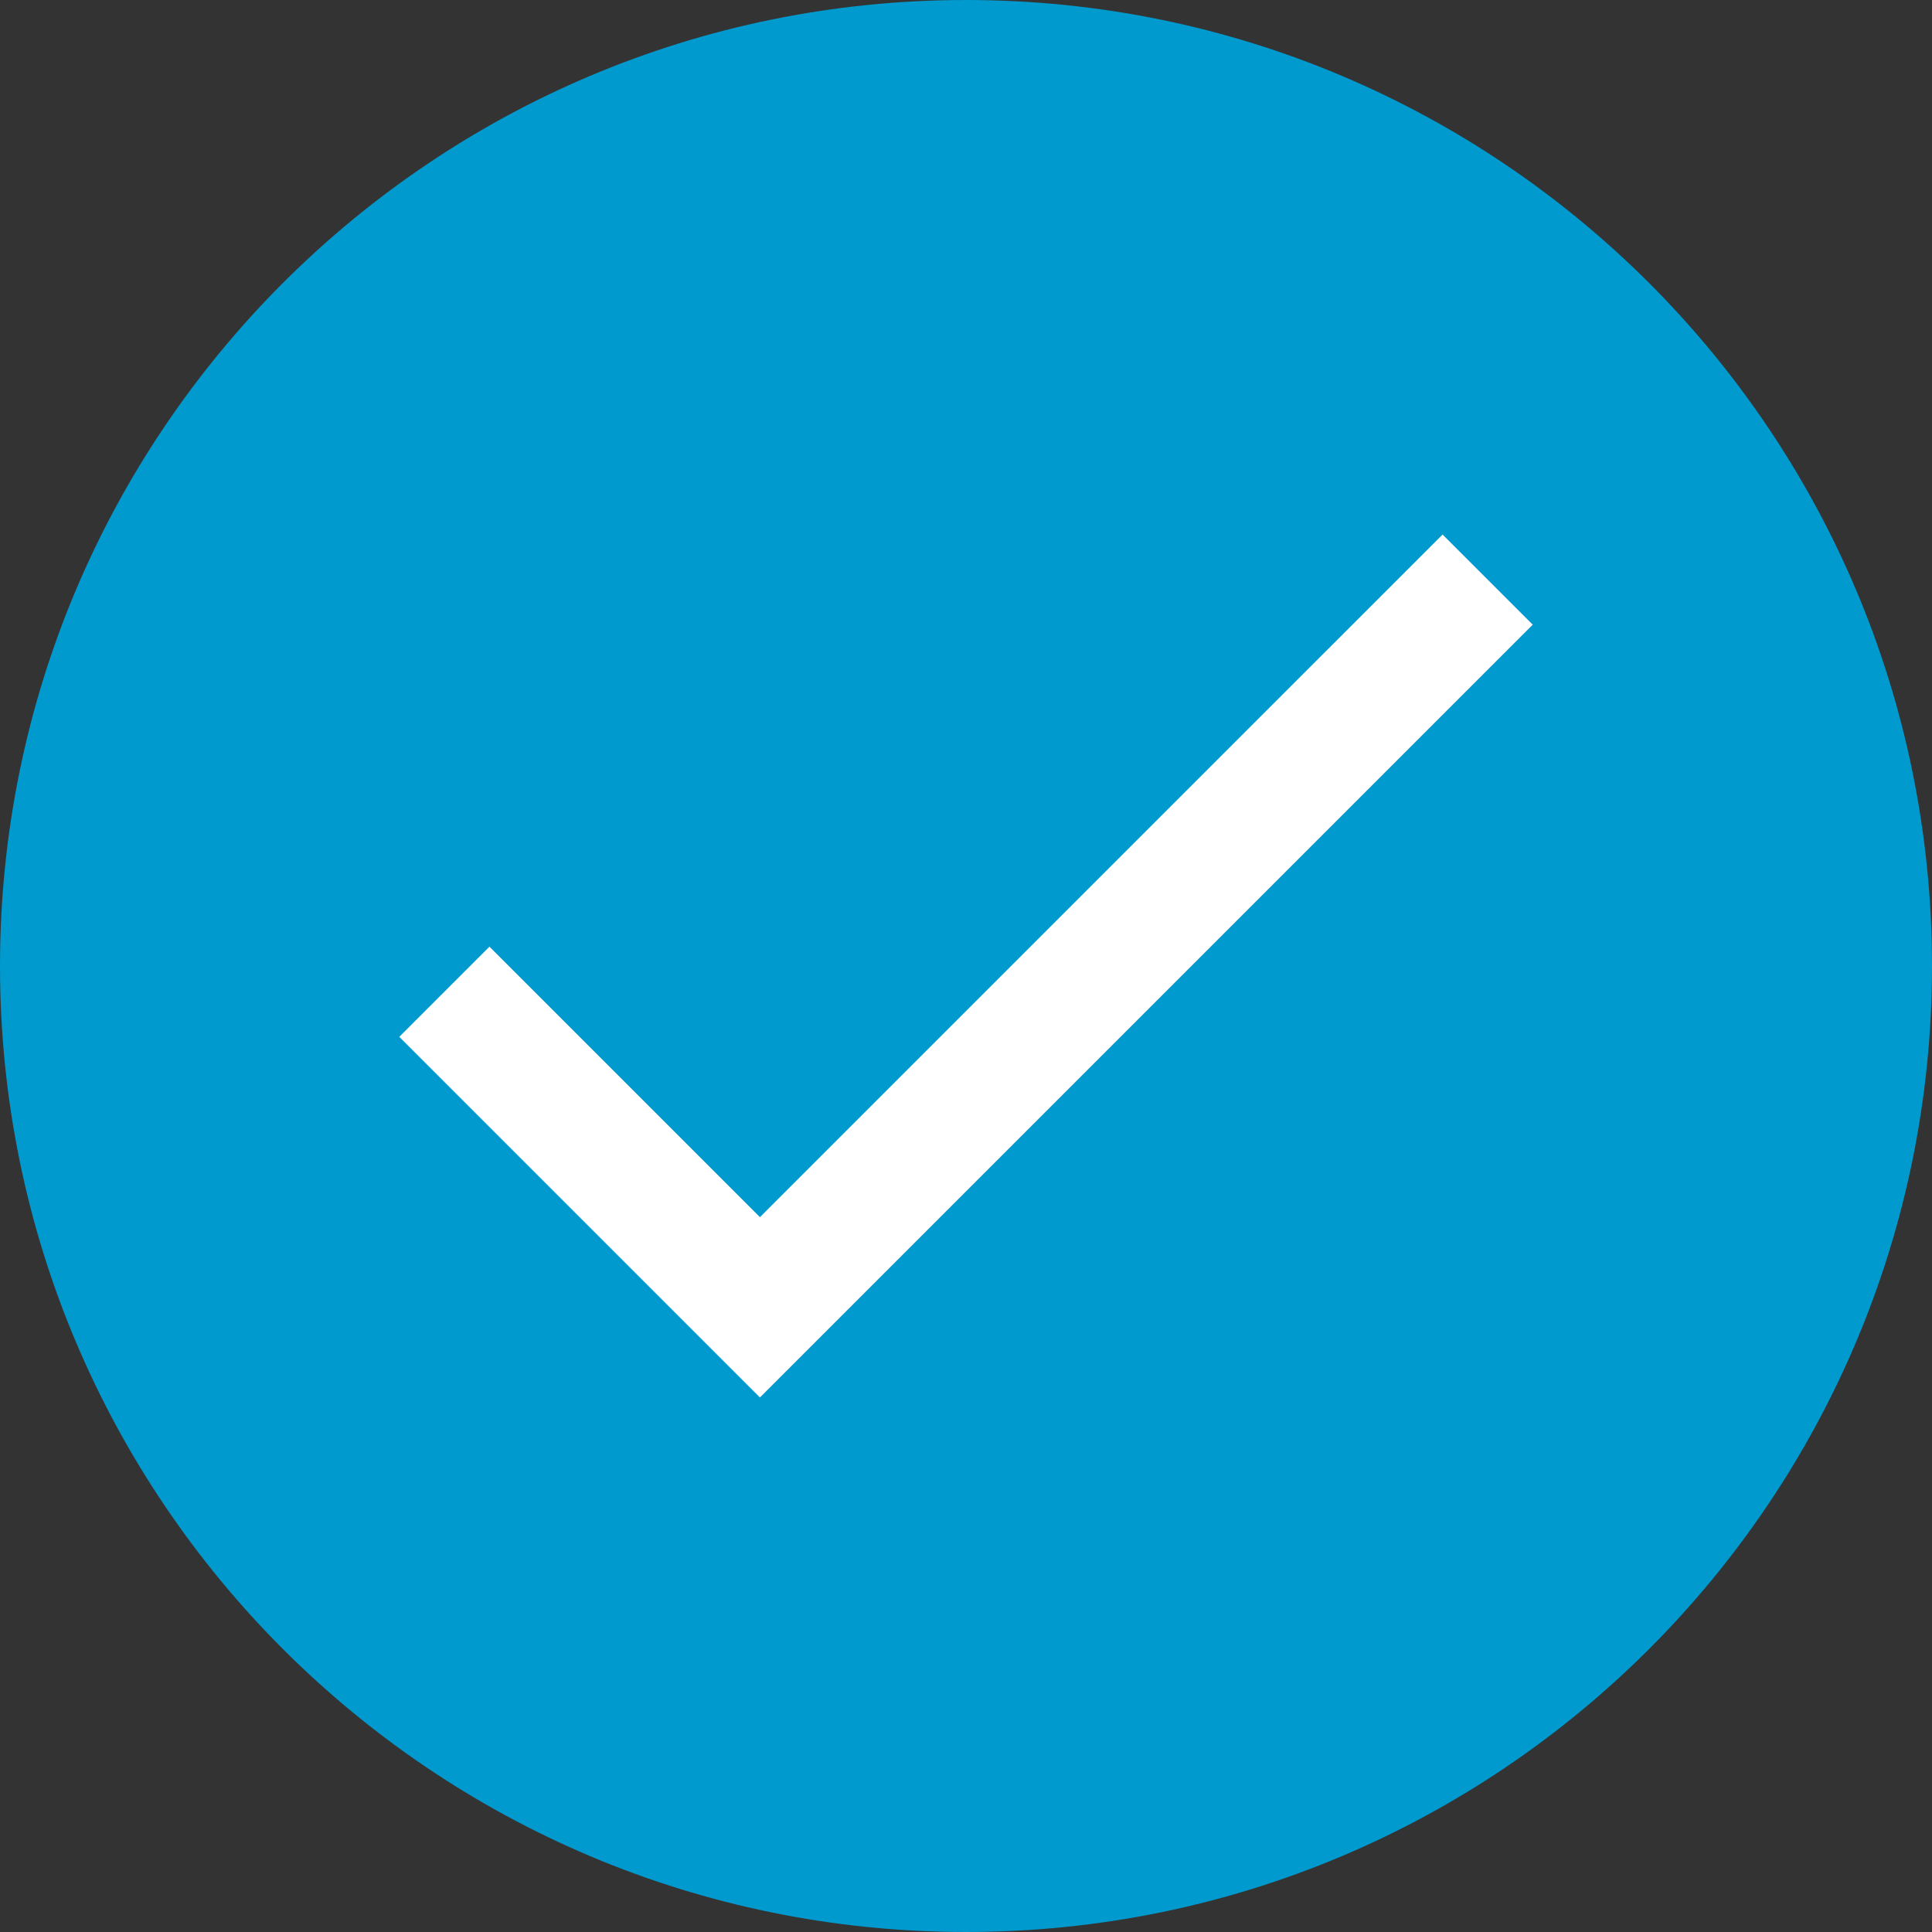 <svg width="30" height="30" viewBox="0 0 30 30" fill="none" xmlns="http://www.w3.org/2000/svg">
<rect x="0" y="0" width="30" height="30" fill="#333333" stroke="none"/>
<path d="M0 15C0 6.716 6.716 0 15 0C23.284 0 30 6.716 30 15C30 23.284 23.284 30 15 30C6.716 30 0 23.284 0 15Z" fill="#009ACE"/>
<path d="M11.8 18.9L7.6 14.7L6.2 16.1L11.8 21.7L23.8 9.7L22.4 8.3L11.8 18.9Z" fill="white"/>
</svg>
